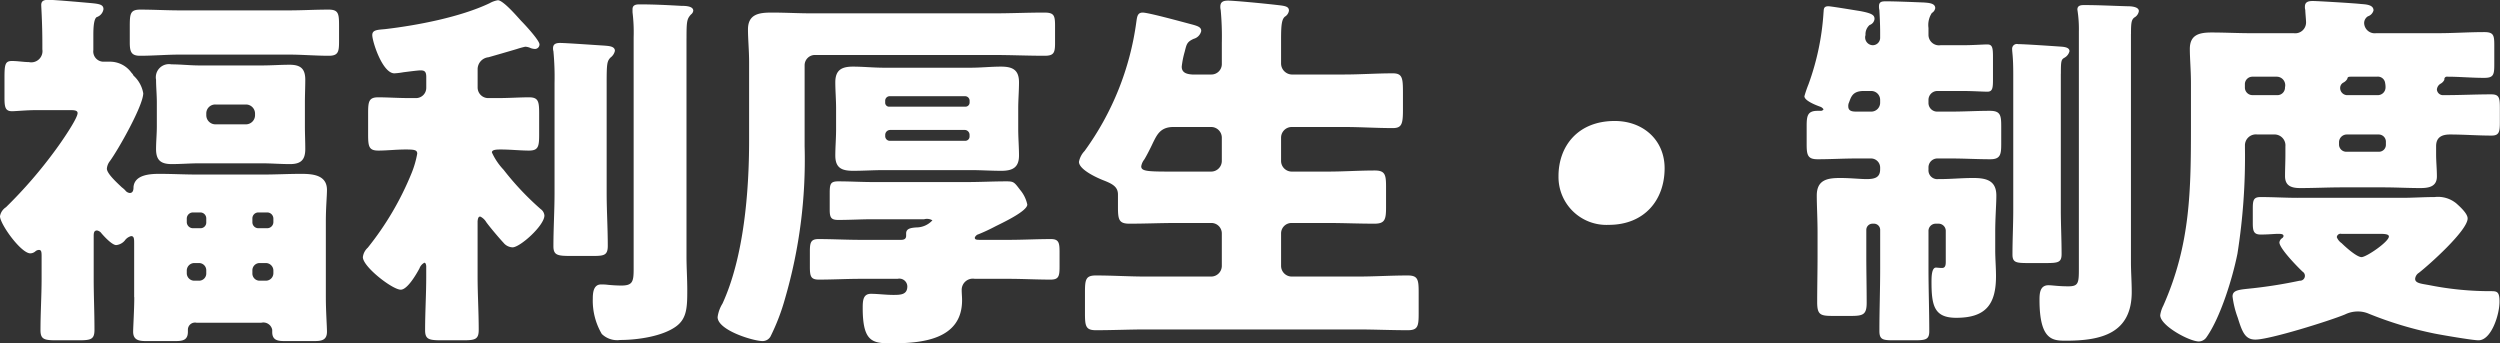 <svg xmlns="http://www.w3.org/2000/svg" width="640.188" height="87.94" viewBox="0 0 320.094 43.97"><rect x="0" y="0" width="320.094" height="43.97" fill="#333333" stroke="none"/><defs><style>.cls-1 {
        fill: #fff;
        fill-rule: evenodd;
      }</style></defs><path id="_200_environment-ttl02.svg" data-name="200%environment-ttl02.svg" class="cls-1" d="M168.194,1653.72a1.137,1.137,0,0,1,1.152-1.15h3.937a1.162,1.162,0,0,1,1.152,1.15v0.24a1.169,1.169,0,0,1-1.152,1.15h-3.937a1.169,1.169,0,0,1-1.152-1.15v-0.24Zm-0.864-6.15c-1.2,0-2.4-.14-3.6-0.14a1.682,1.682,0,0,0-1.968,1.97c0,0.91.1,1.92,0.1,2.93v3.02c0,1.01-.1,1.97-0.1,2.93,0,1.44.624,1.92,2.016,1.92,1.152,0,2.353-.1,3.553-0.1H175.3c1.2,0,2.4.1,3.6,0.1,1.344,0,1.968-.48,1.968-1.92,0-.96-0.048-1.92-0.048-2.93v-3.02c0-1.01.048-2.02,0.048-2.93,0-1.44-.624-1.92-2.016-1.92-1.152,0-2.353.09-3.553,0.09H167.33Zm-2.5-7.05c-1.68,0-3.408-.1-5.088-0.1-1.345,0-1.345.58-1.345,2.35v1.83c0,1.15.144,1.73,1.3,1.73,1.728,0,3.408-.15,5.136-0.15h13.923c1.68,0,3.408.15,5.137,0.15,1.248,0,1.3-.58,1.3-1.93v-1.68c0-1.72,0-2.3-1.344-2.3-1.729,0-3.409.1-5.089,0.1H164.833Zm3.361,27.12a0.732,0.732,0,0,1-.768.77h-0.96a0.793,0.793,0,0,1-.768-0.77v-0.48a0.793,0.793,0,0,1,.768-0.77h0.96a0.761,0.761,0,0,1,.768.77v0.48Zm0,6.53a0.922,0.922,0,0,1-.912.96h-0.624a0.962,0.962,0,0,1-.96-0.96v-0.34a0.968,0.968,0,0,1,.96-0.96h0.624a0.928,0.928,0,0,1,.912.96v0.34Zm8.593-6.53a0.789,0.789,0,0,1-.768.77h-1.152a0.761,0.761,0,0,1-.768-0.77v-0.48a0.761,0.761,0,0,1,.768-0.77h1.152a0.793,0.793,0,0,1,.768.77v0.48Zm0,6.53a0.962,0.962,0,0,1-.96.96h-0.816a0.922,0.922,0,0,1-.912-0.96v-0.34a0.928,0.928,0,0,1,.912-0.96h0.816a0.968,0.968,0,0,1,.96.96v0.34Zm-17.81,3.07c0,1.59-.145,3.84-0.145,4.42,0,1.06.721,1.2,1.633,1.2h3.792c0.961,0,1.585-.14,1.585-1.2v-0.29a0.912,0.912,0,0,1,1.1-.86h8.305a1.151,1.151,0,0,1,1.392.91v0.29c0,1.05.72,1.15,1.585,1.15h3.792c0.912,0,1.632-.1,1.632-1.2,0-.67-0.144-2.64-0.144-4.42v-9.7c0-1.82.144-3.26,0.144-4.03,0-1.92-1.824-2.06-3.312-2.06-1.632,0-3.313.09-4.945,0.09h-8.257c-1.632,0-3.313-.09-4.945-0.09-1.152,0-3.168.09-3.312,1.68,0,0.24,0,.77-0.481.77a0.826,0.826,0,0,1-.576-0.34,3.258,3.258,0,0,0-.432-0.38c-0.72-.68-1.92-1.78-1.92-2.4a1.814,1.814,0,0,1,.384-0.96c1.056-1.44,4.273-7.11,4.273-8.69a3.954,3.954,0,0,0-1.248-2.26,0.953,0.953,0,0,0-.241-0.34,3.381,3.381,0,0,0-2.88-1.44h-0.72a1.313,1.313,0,0,1-1.3-1.49v-1.92c0-.91.048-2.06,0.432-2.3a1.27,1.27,0,0,0,.864-1.01c0-.57-0.48-0.67-1.44-0.77-1.009-.09-4.753-0.43-5.617-0.43-0.528,0-.912.1-0.912,0.67,0,0.24.144,2.31,0.144,4.95v0.72a1.439,1.439,0,0,1-1.729,1.63c-0.624,0-1.44-.14-2.16-0.14-0.864,0-.96.43-0.96,2.11v2.59c0,1.2.1,1.73,0.96,1.73,0.528,0,1.824-.14,3.169-0.14h4.224c0.48,0,1.008,0,1.008.38,0,0.72-2.208,3.89-2.784,4.66a58.692,58.692,0,0,1-6.385,7.39,1.728,1.728,0,0,0-.768,1.15c0,1.01,2.688,4.76,3.888,4.76a1.04,1.04,0,0,0,.625-0.24,0.718,0.718,0,0,1,.48-0.2c0.336,0,.336.34,0.336,0.92v2.73c0,2.21-.144,4.42-0.144,6.63,0,1.2.528,1.29,2.064,1.29h2.784c1.585,0,2.065-.09,2.065-1.34,0-2.21-.1-4.37-0.1-6.58v-5.33c0-.43,0-0.81.432-0.81a0.889,0.889,0,0,1,.576.38c0.336,0.39,1.344,1.49,1.872,1.49a1.662,1.662,0,0,0,1.1-.58,1.431,1.431,0,0,1,.816-0.57c0.385,0,.385.38,0.385,0.96v6.86Zm70.708-33.12c0-2.21.047-2.5,0.576-3.08a0.705,0.705,0,0,0,.288-0.48c0-.62-1.105-0.62-1.537-0.62-1.776-.1-3.552-0.19-5.328-0.19-0.433,0-.913.05-0.913,0.62v0.39a21.192,21.192,0,0,1,.144,3.21v29.67c0,1.63-.144,2.11-1.584,2.11-0.528,0-1.152-.04-1.68-0.09a6.527,6.527,0,0,0-.912-0.05c-1.008,0-1.056,1.15-1.056,1.87a8.4,8.4,0,0,0,1.152,4.47,2.832,2.832,0,0,0,2.352.77c2.16,0,5.377-.44,7.153-1.73,1.392-1.01,1.441-2.45,1.441-4.66,0-1.44-.1-2.88-0.1-4.32v-27.89Zm-10.226,5.76c0-2.55.048-2.83,0.48-3.31a1.468,1.468,0,0,0,.576-0.87c0-.62-0.864-0.62-1.344-0.67-0.864-.05-4.945-0.34-5.665-0.34-0.48,0-.912.1-0.912,0.67a1.233,1.233,0,0,0,.048.39,35.179,35.179,0,0,1,.144,4.08v14.07c0,2.25-.144,4.56-0.144,6.81,0,1.16.528,1.25,2.208,1.25h2.881c1.392,0,1.872-.09,1.872-1.29,0-2.26-.144-4.52-0.144-6.77v-14.02Zm-16.515,17.57c0.048-.53.24-0.53,0.336-0.53a1.8,1.8,0,0,1,.768.72c0.528,0.72,1.633,2.02,2.209,2.64a1.571,1.571,0,0,0,1.152.58c0.96,0,4.081-2.79,4.081-4.08a1.115,1.115,0,0,0-.481-0.82,36.154,36.154,0,0,1-4.752-5.04,8.049,8.049,0,0,1-1.489-2.21c0-.29.337-0.38,1.1-0.38,1.3,0,2.544.14,3.648,0.14,1.2,0,1.3-.53,1.3-2.06v-2.69c0-1.54-.1-2.07-1.3-2.07s-2.544.1-4.128,0.1h-1.057a1.355,1.355,0,0,1-1.392-1.34v-2.4a1.544,1.544,0,0,1,1.392-1.49c0.528-.15,2.689-0.77,3.649-1.06a10.794,10.794,0,0,1,1.056-.29,1.88,1.88,0,0,1,.72.19,1.968,1.968,0,0,0,.528.1,0.585,0.585,0,0,0,.576-0.58c0-.52-1.872-2.54-2.352-3.02-0.528-.58-2.3-2.64-2.976-2.64a3.2,3.2,0,0,0-1.057.38c-3.744,1.78-9.265,2.84-13.394,3.32-0.96.09-1.632,0.09-1.632,0.76,0,0.82,1.3,4.9,2.832,4.9a9.047,9.047,0,0,0,1.153-.14c0.432-.05,1.824-0.24,2.208-0.24,0.528,0,.72.19,0.72,0.86v1.35a1.314,1.314,0,0,1-1.344,1.34h-0.672c-1.584,0-2.929-.1-4.129-0.1s-1.3.53-1.3,2.02v2.74c0,1.53.1,2.06,1.3,2.06,1.1,0,2.3-.14,3.5-0.14,1.1,0,1.488.05,1.488,0.53a12.358,12.358,0,0,1-.72,2.49,38.321,38.321,0,0,1-5.617,9.56,1.928,1.928,0,0,0-.624,1.2c0,1.24,3.792,4.17,4.849,4.17,0.864,0,2.016-2.01,2.4-2.73a1.348,1.348,0,0,1,.624-0.72c0.192,0,.24.33,0.24,0.48v1.29c0,2.31-.144,4.56-0.144,6.87,0,1.2.528,1.29,2.16,1.29h2.641c1.584,0,2.064-.09,2.064-1.34,0-2.31-.144-4.56-0.144-6.82v-7.15Zm64.467,2.45c-0.576,0-.816,0-0.816-0.29a0.716,0.716,0,0,1,.48-0.43,23.258,23.258,0,0,0,2.16-1.01c0.769-.39,4.081-1.92,4.081-2.79a4.287,4.287,0,0,0-.912-1.87c-0.768-1.01-.816-1.1-1.776-1.1-1.681,0-3.313.09-4.993,0.09h-12.1c-1.44,0-2.929-.09-4.417-0.09-1.008,0-1.1.33-1.1,1.53v2.12c0,1,.192,1.29,1.1,1.29,1.488,0,2.977-.09,4.417-0.09h6.577a1.383,1.383,0,0,1,1.056.14,2.793,2.793,0,0,1-2.064.91c-0.72.05-1.3,0.15-1.3,0.77v0.29c0,0.43-.288.53-0.672,0.53H252c-1.825,0-3.649-.1-5.425-0.1-1.008,0-1.1.48-1.1,1.63v1.88c0,1.24.1,1.68,1.152,1.68,1.776,0,3.552-.1,5.377-0.1h4.7a1.02,1.02,0,0,1,1.249.96c0,1.06-.816,1.1-1.777,1.1s-2.016-.14-2.88-0.14c-1.008,0-1.056.86-1.056,1.82,0,4.33,1.248,4.52,3.648,4.52,3.841,0,9.074-.43,9.074-5.52,0-.44-0.048-0.87-0.048-1.3a1.429,1.429,0,0,1,1.68-1.44h4.321c1.776,0,3.6.1,5.377,0.1,1.056,0,1.152-.44,1.152-1.68v-1.88c0-1.15-.1-1.63-1.1-1.63-1.825,0-3.6.1-5.425,0.1h-3.5Zm-12.434-22.04c-1.344,0-2.688-.14-3.984-0.14-1.441,0-2.257.43-2.257,2.01,0,1.06.1,2.21,0.1,3.36v2.64c0,1.16-.1,2.31-0.1,3.37,0,1.63.864,1.96,2.3,1.96,1.3,0,2.593-.09,3.937-0.09h11.09c1.3,0,2.64.09,3.937,0.09,1.44,0,2.256-.43,2.256-1.96,0-1.06-.1-2.21-0.1-3.37v-2.64c0-1.15.1-2.3,0.1-3.36,0-1.63-.864-2.01-2.3-2.01-1.3,0-2.593.14-3.889,0.14h-11.09Zm0.672,4.99a0.5,0.5,0,0,1-.528-0.52v-0.24a0.579,0.579,0,0,1,.528-0.58H265.4a0.579,0.579,0,0,1,.528.58v0.24a0.531,0.531,0,0,1-.528.52h-9.746Zm9.7,2.98a0.628,0.628,0,0,1,.576.62v0.2a0.553,0.553,0,0,1-.576.57h-9.6a0.594,0.594,0,0,1-.624-0.57v-0.2a0.636,0.636,0,0,1,.624-0.62h9.6Zm3.648-9.6c2.209,0,4.369.1,6.529,0.1,1.153,0,1.345-.34,1.345-1.59v-2.26c0-1.34-.144-1.68-1.393-1.68-2.16,0-4.32.1-6.481,0.1H245.76c-1.729,0-3.409-.1-5.137-0.1-1.584,0-3.073.15-3.073,2.16,0,1.25.144,2.69,0.144,4.18v10.08c0,6.48-.672,14.89-3.408,20.84a4.39,4.39,0,0,0-.624,1.73c0,1.68,4.56,3.07,5.761,3.07a1.165,1.165,0,0,0,1.008-.58,27.187,27.187,0,0,0,1.872-4.89,63.518,63.518,0,0,0,2.5-19.45v-10.37a1.315,1.315,0,0,1,1.345-1.34H269Zm25.437,2.5c-0.672-.05-1.344-0.2-1.344-1.01a11.211,11.211,0,0,1,.384-1.92c0.24-.96.288-1.25,1.152-1.64a1.343,1.343,0,0,0,.96-1c0-.48-0.384-0.63-1.3-0.87-1.248-.33-5.473-1.49-6.193-1.49-0.672,0-.72.53-0.816,1.2a36.319,36.319,0,0,1-6.625,16.52,2.763,2.763,0,0,0-.72,1.39c0,1.01,2.352,2.07,3.216,2.4,1.1,0.43,1.777.82,1.777,1.78v1.63c0,1.63.144,2.11,1.488,2.11,1.968,0,3.984-.09,5.953-0.09h4.512a1.337,1.337,0,0,1,1.345,1.34v4.18a1.37,1.37,0,0,1-1.345,1.34h-8.305c-2.16,0-4.321-.14-6.481-0.14-1.3,0-1.392.53-1.392,2.16v2.69c0,1.63.1,2.16,1.392,2.16,2.16,0,4.321-.1,6.481-0.1h26.981c2.16,0,4.32.1,6.481,0.1,1.3,0,1.392-.53,1.392-2.16v-2.69c0-1.63-.1-2.16-1.392-2.16-2.161,0-4.321.14-6.481,0.14h-8.4a1.37,1.37,0,0,1-1.344-1.34v-4.18a1.337,1.337,0,0,1,1.344-1.34h4.609c2.016,0,3.985.09,6,.09,1.344,0,1.488-.53,1.488-2.11v-2.59c0-1.54-.1-2.11-1.44-2.11-2.016,0-4.033.14-6.049,0.14h-4.609a1.37,1.37,0,0,1-1.344-1.34v-3.03a1.37,1.37,0,0,1,1.344-1.34h6.721c2.065,0,4.177.14,6.241,0.14,1.152,0,1.3-.53,1.3-2.35v-2.11c0-1.92-.048-2.55-1.3-2.55-2.064,0-4.176.15-6.241,0.15h-6.721a1.424,1.424,0,0,1-1.344-1.4v-3.17c0-1.82.1-2.49,0.48-2.83a1.089,1.089,0,0,0,.528-0.77c0-.43-0.288-0.57-1.008-0.67-2.4-.29-6.1-0.62-6.769-0.62-0.528,0-1.008.09-1.008,0.77a1.509,1.509,0,0,0,.048.43,37.655,37.655,0,0,1,.144,4.22v2.74a1.336,1.336,0,0,1-1.345,1.3h-2.448Zm-2.064,12.43c-3.553,0-4.465,0-4.465-.67a1.863,1.863,0,0,1,.384-0.87c0.24-.38.768-1.39,1.1-2.11,0.528-1.06.96-2.06,2.641-2.06h4.848a1.37,1.37,0,0,1,1.345,1.34v3.03a1.37,1.37,0,0,1-1.345,1.34h-4.512Zm56.161-6.48c-4.752,0-7.2,3.26-7.2,7.06a6.133,6.133,0,0,0,6.433,6.24c4.561,0,7.153-3.17,7.153-7.25C354.914,1657.13,352.178,1654.68,348.529,1654.68Zm33.982,6.19c0,1.01-.624,1.25-1.728,1.25-0.864,0-2.016-.14-3.408-0.14-1.633,0-2.977.24-2.977,2.25,0,1.3.1,2.98,0.1,4.71v3.02c0,1.97-.048,3.94-0.048,5.91,0,1.68.432,1.77,2.113,1.77h2.16c1.584,0,2.064-.14,2.064-1.68,0-2.01-.048-3.98-0.048-6v-3.36a0.794,0.794,0,0,1,.768-0.77h0.24a0.794,0.794,0,0,1,.768.77v4.95c0,2.68-.1,5.32-0.1,8.01,0,1.11.432,1.2,1.777,1.2h2.736c1.392,0,1.873-.09,1.873-1.15,0-2.69-.1-5.38-0.1-8.06v-4.76a0.922,0.922,0,0,1,.913-0.96H390a0.922,0.922,0,0,1,.912.96v3.84c0,0.39,0,.87-0.48.87-0.288,0-.672-0.05-0.768-0.05-0.577,0-.577,1.25-0.577,1.87,0,3.07.385,4.56,3.169,4.56,3.745,0,5.089-1.68,5.089-5.33,0-1.1-.1-2.2-0.1-3.36v-2.25c0-1.92.144-3.56,0.144-4.71,0-1.97-1.344-2.25-2.977-2.25-1.44,0-2.832.14-4.224,0.14h-0.24a1.124,1.124,0,0,1-1.249-1.2v-0.29a1.139,1.139,0,0,1,1.153-1.15h1.776c1.632,0,3.312.1,4.993,0.1,1.3,0,1.392-.63,1.392-1.97v-2.26c0-1.39-.1-1.97-1.44-1.97-1.681,0-3.313.1-4.945,0.1h-1.776a1.109,1.109,0,0,1-1.153-1.15v-0.34a1.139,1.139,0,0,1,1.153-1.15h3.216c1.3,0,2.593.09,3.169,0.09,0.672,0,.72-0.48.72-1.58v-2.78c0-1.21-.048-1.69-0.72-1.69-0.576,0-1.873.1-3.169,0.1h-2.832a1.342,1.342,0,0,1-1.537-1.34v-0.87a2.807,2.807,0,0,1,.433-1.92,0.879,0.879,0,0,0,.432-0.62c0-.63-0.817-0.67-1.441-0.72-1.248-.05-3.648-0.15-4.8-0.15-0.528,0-.961,0-0.961.63a1.808,1.808,0,0,0,.048.48c0.048,0.77.1,1.97,0.1,2.78v0.82a0.95,0.95,0,0,1-.96.91,1,1,0,0,1-.96-0.96,0.836,0.836,0,0,1,.048-0.34,1.556,1.556,0,0,1,.528-1.29,0.912,0.912,0,0,0,.624-0.77c0-.48-0.288-0.72-1.824-1.01-0.576-.09-3.745-0.62-4.081-0.62-0.672,0-.576.43-0.624,0.81a32.789,32.789,0,0,1-1.92,9.17,15.094,15.094,0,0,0-.528,1.54c0,0.58,1.488,1.15,2.016,1.34a0.8,0.8,0,0,1,.432.34,0.4,0.4,0,0,1-.384.19h-0.384c-1.3,0-1.392.67-1.392,1.97v2.26c0,1.39.1,1.97,1.392,1.97,1.68,0,3.313-.1,4.945-0.1h1.92a1.169,1.169,0,0,1,1.152,1.15v0.24Zm-1.152-10.03a1.138,1.138,0,0,1,1.152,1.15v0.34a1.137,1.137,0,0,1-1.152,1.15h-1.776c-0.528,0-1.152,0-1.152-.67a1.089,1.089,0,0,1,.048-0.39c0.288-.67.384-1.58,1.92-1.58h0.96Zm24.292-2.21c0-1.68.048-1.82,0.48-2.06a1.334,1.334,0,0,0,.624-0.82c0-.43-0.48-0.53-0.96-0.58-1.3-.09-4.8-0.33-5.617-0.33a0.611,0.611,0,0,0-.768.57c0,0.58.144,0.92,0.144,3.32v17.33c0,1.92-.1,3.79-0.1,5.71,0,1.01.432,1.1,1.921,1.1h2.4c1.536,0,1.968-.09,1.968-1.15,0-1.87-.1-3.79-0.1-5.66v-17.43Zm8.978-5.09c0-1.39.048-1.82,0.432-2.11a1.133,1.133,0,0,0,.576-0.82c0-.62-1.2-0.62-1.488-0.62-1.825-.05-3.649-0.15-5.473-0.15-0.384,0-.912,0-0.912.58a15.75,15.75,0,0,1,.192,2.78v30.35c0,1.87-.048,2.3-1.345,2.3s-2.064-.14-2.544-0.14c-1.1,0-1.152,1.05-1.152,1.87,0,5.23,1.728,5.23,3.408,5.23,4.465,0,8.4-.91,8.4-6.24,0-1.3-.1-2.54-0.1-3.84v-29.19Zm31.821,25.59c0.72,0,1.2.05,1.2,0.34,0,0.67-2.881,2.64-3.5,2.64s-2.064-1.3-2.544-1.78a1.694,1.694,0,0,1-.624-0.77,0.476,0.476,0,0,1,.576-0.43h4.9Zm-10.465-4.61c-1.585,0-3.169-.1-4.753-0.1-0.912,0-1.008.39-1.008,1.49v1.83c0,1,.1,1.48,1.008,1.48,1.008,0,1.776-.09,2.256-0.09,0.432,0,.672.05,0.672,0.29a0.434,0.434,0,0,1-.144.24,0.772,0.772,0,0,0-.384.57c0,0.77,2.353,3.17,2.977,3.75a0.625,0.625,0,0,1-.384,1.15,59.826,59.826,0,0,1-5.953.96c-1.729.19-2.641,0.19-2.641,1.06a11.949,11.949,0,0,0,.672,2.73c0.577,1.87.961,2.79,2.257,2.79,1.824,0,9.5-2.4,11.474-3.22a3.71,3.71,0,0,1,1.632-.38,3.47,3.47,0,0,1,1.392.28,47.418,47.418,0,0,0,8.449,2.55c0.961,0.19,4.849.86,5.617,0.86,1.633,0,2.689-3.26,2.689-4.94,0-1.25-.288-1.35-1.056-1.35a39.693,39.693,0,0,1-7.874-.76c-1.056-.2-1.872-0.24-1.872-0.82a1.023,1.023,0,0,1,.48-0.77c1.3-1.01,6.241-5.42,6.241-6.96,0-.62-0.96-1.49-1.44-1.92a3.691,3.691,0,0,0-2.785-.82c-1.392,0-2.784.1-4.176,0.1H435.985Zm-2.737-15.51a1.093,1.093,0,0,1,1.1,1.35,0.974,0.974,0,0,1-1.056,1.01h-3.12a0.968,0.968,0,0,1-.96-0.96v-0.48a0.961,0.961,0,0,1,.96-0.92h3.072Zm12.866,0a0.933,0.933,0,0,1,1.056.82,2.485,2.485,0,0,1,.049.58,0.988,0.988,0,0,1-1.057.96h-3.744a0.916,0.916,0,0,1-1.008-.92,0.78,0.78,0,0,1,.384-0.67,1.286,1.286,0,0,0,.528-0.48c0.048-.24.1-0.29,0.48-0.29h3.312Zm0.24,7.4a0.922,0.922,0,0,1,.912.96v0.33a0.888,0.888,0,0,1-.912.92h-4.128a0.929,0.929,0,0,1-.961-0.92v-0.33a1,1,0,0,1,1.009-.96h4.08Zm-13.442,0a1.4,1.4,0,0,1,1.488,1.53v1.01c0,0.96-.048,1.87-0.048,2.79,0,1.29.865,1.53,1.969,1.53,1.776,0,3.552-.09,5.329-0.09h5.28c1.585,0,3.169.09,4.753,0.09,1.1,0,2.113-.19,2.113-1.49,0-.96-0.1-1.87-0.1-2.83v-1.05c0-1.16.768-1.49,1.776-1.49,1.776,0,3.552.14,5.329,0.14,0.96,0,1.056-.48,1.056-1.68v-1.92c0-1.25-.1-1.68-1.1-1.68-1.969,0-3.889.1-5.857,0.1h-0.24a0.782,0.782,0,0,1-.864-0.72,0.961,0.961,0,0,1,.432-0.72,1.157,1.157,0,0,0,.528-0.53,0.327,0.327,0,0,1,.384-0.39c1.536,0,3.12.15,4.705,0.15,1.2,0,1.3-.39,1.3-1.73v-2.45c0-1.3-.1-1.68-1.3-1.68-1.969,0-3.937.14-5.905,0.14h-7.922a1.352,1.352,0,0,1-1.536-1.29,1.021,1.021,0,0,1,.48-0.87,1.083,1.083,0,0,0,.72-0.76c0-.77-1.1-0.77-1.632-0.82-0.864-.1-5.521-0.38-6.145-0.38-0.528,0-1.008.09-1.008,0.72a1.347,1.347,0,0,0,.048.43c0,0.29.1,1.29,0.1,1.58a1.388,1.388,0,0,1-1.584,1.39h-5.473c-1.681,0-3.361-.09-5.041-0.09-1.584,0-2.785.29-2.785,2.11,0,1.2.144,2.74,0.144,4.42v5.23c0,8.45-.048,15.36-3.552,23.24a3.8,3.8,0,0,0-.384,1.2c0,1.34,3.744,3.36,4.945,3.36a1.228,1.228,0,0,0,1.008-.58c1.776-2.54,3.312-7.54,3.936-10.66a79.437,79.437,0,0,0,.961-13.53v-0.29a1.4,1.4,0,0,1,1.584-1.44h2.112Z" transform="translate(-141.781 -1639.19)"/></svg>